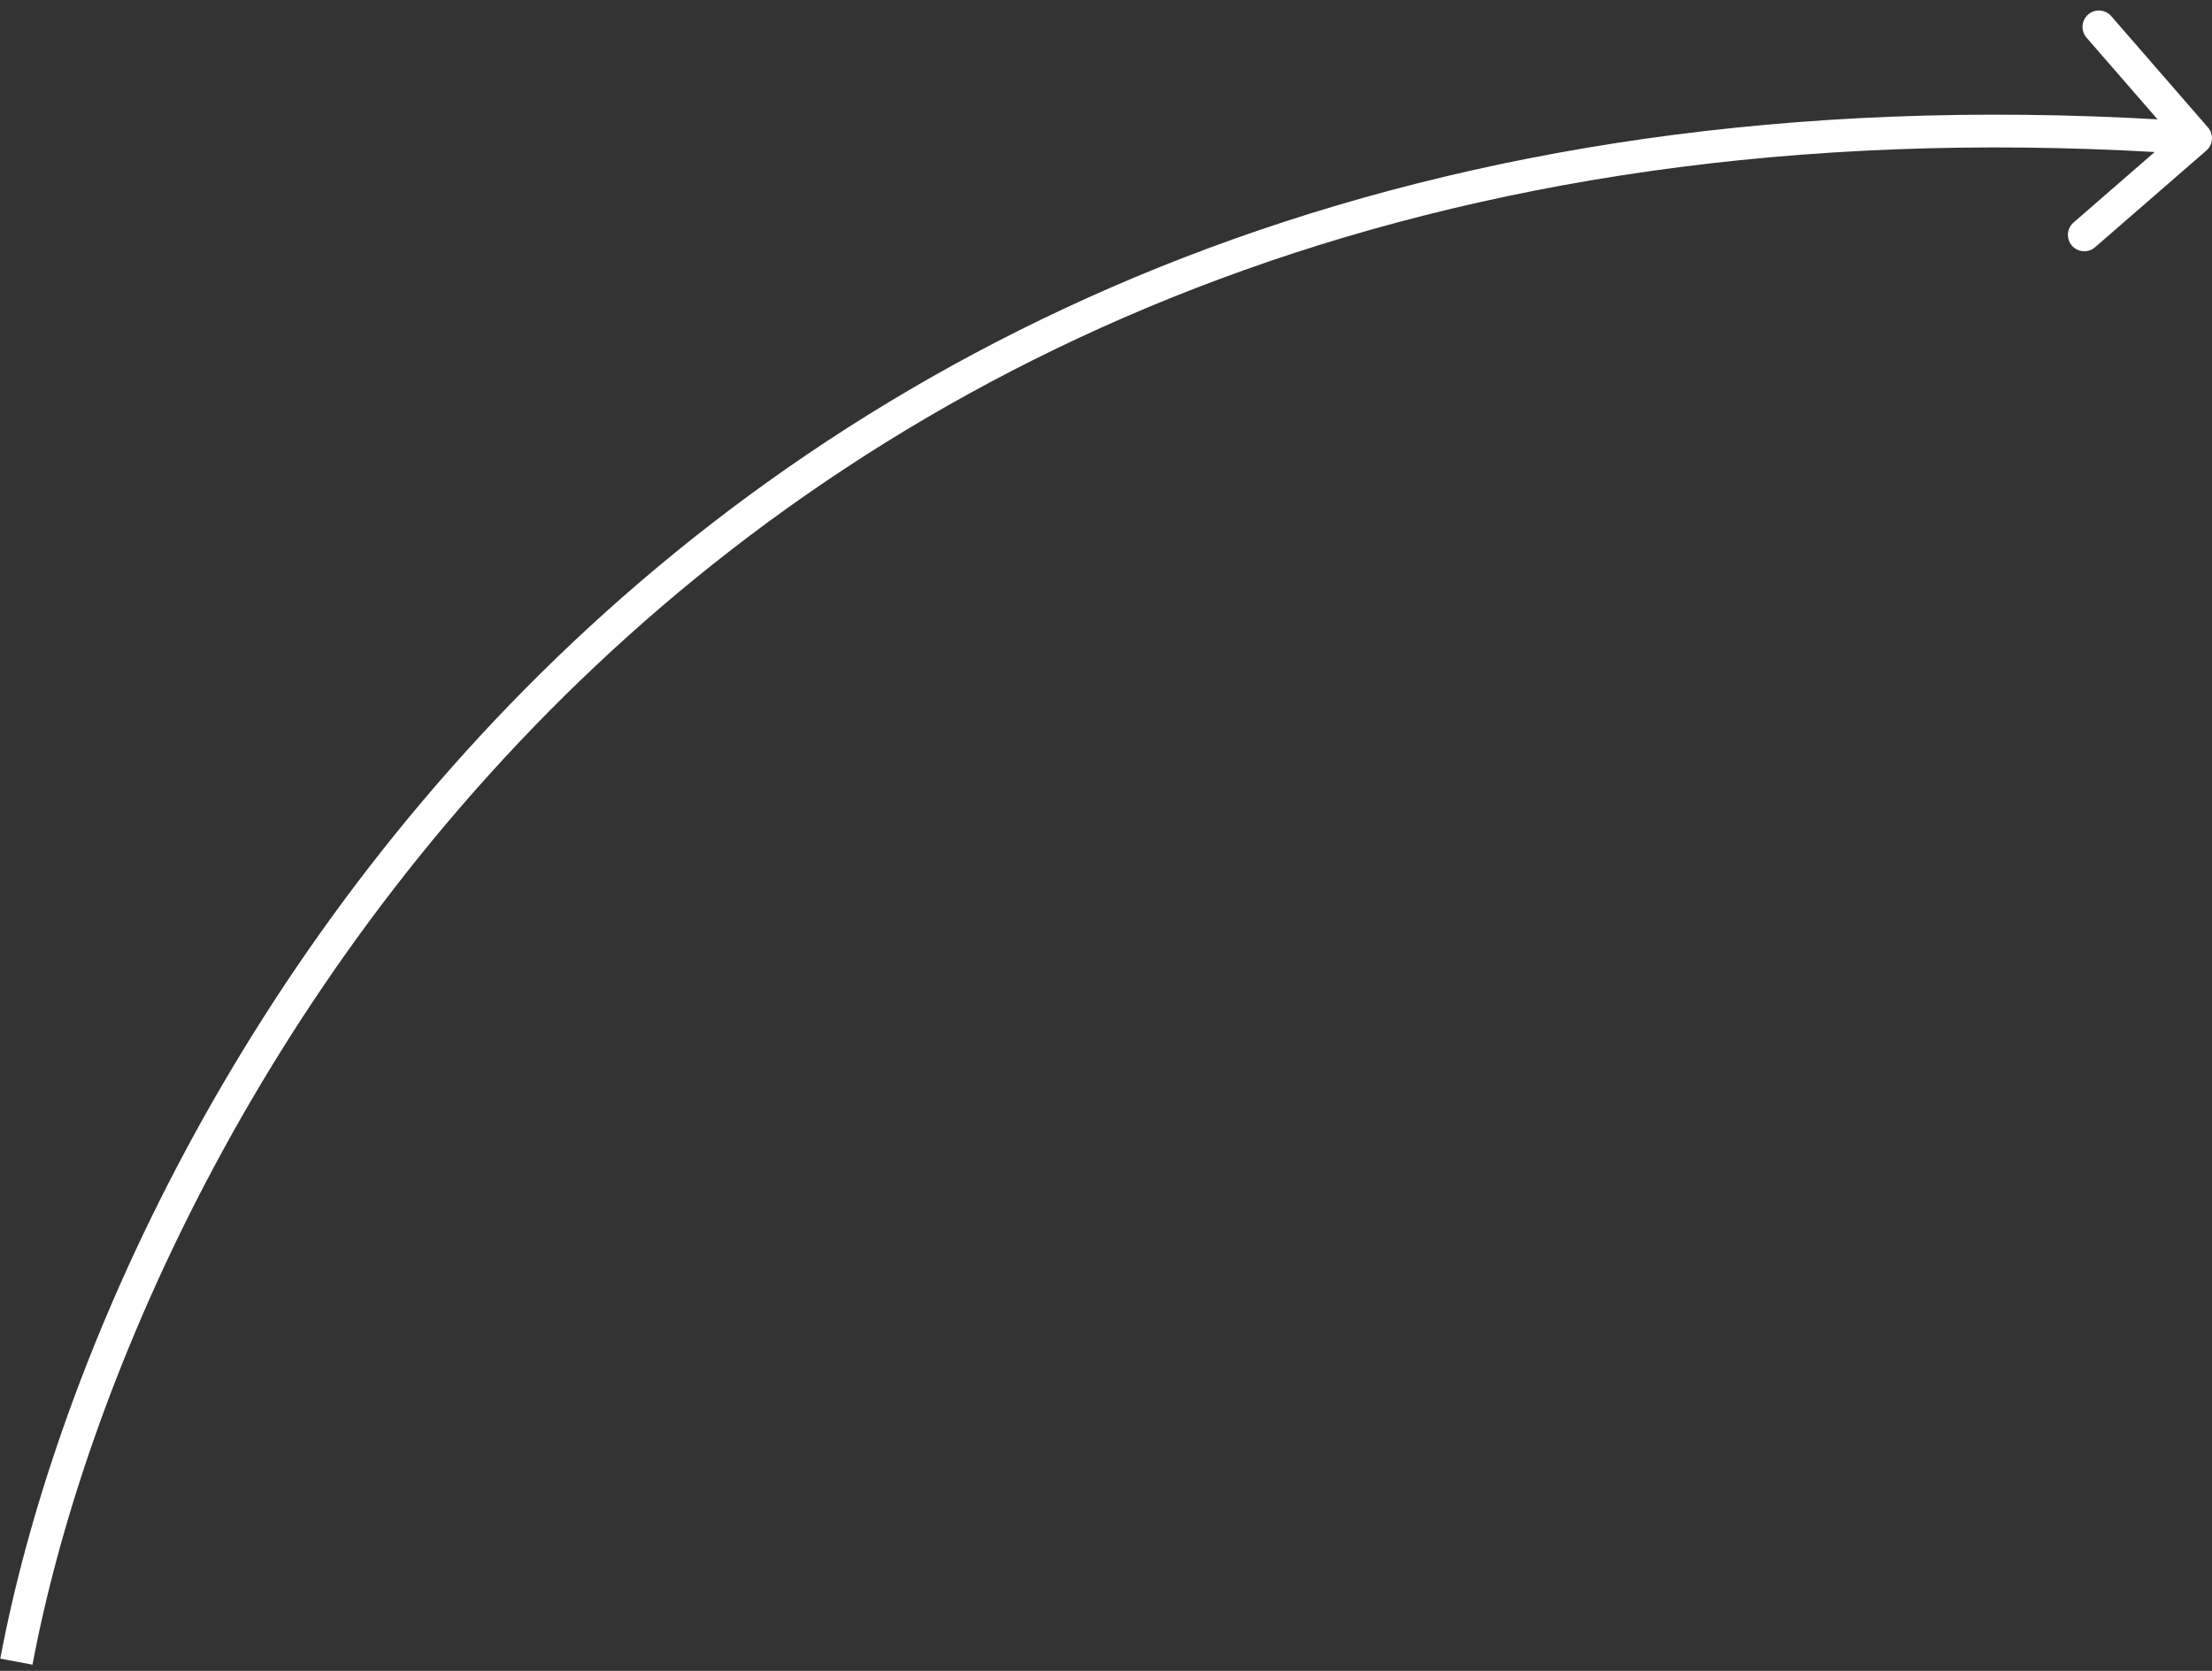 <?xml version="1.0" encoding="UTF-8"?> <svg xmlns="http://www.w3.org/2000/svg" width="135" height="102" viewBox="0 0 135 102" fill="none"><rect x="0" y="0" width="135" height="102" fill="#333333" stroke="none"/> <path d="M134.656 9.19C135.073 8.828 135.117 8.196 134.755 7.78L128.852 0.986C128.49 0.569 127.858 0.524 127.441 0.887C127.024 1.249 126.98 1.881 127.342 2.297L132.589 8.336L126.55 13.583C126.133 13.946 126.089 14.577 126.451 14.994C126.814 15.411 127.445 15.455 127.862 15.093L134.656 9.19ZM1.983 101.62C5.115 84.968 15.475 60.317 36.361 40.638C57.215 20.989 88.608 6.252 133.93 9.433L134.07 7.438C88.192 4.218 56.251 19.149 34.989 39.183C13.758 59.187 3.218 84.237 0.017 101.251L1.983 101.62Z" fill="white"></path> </svg> 